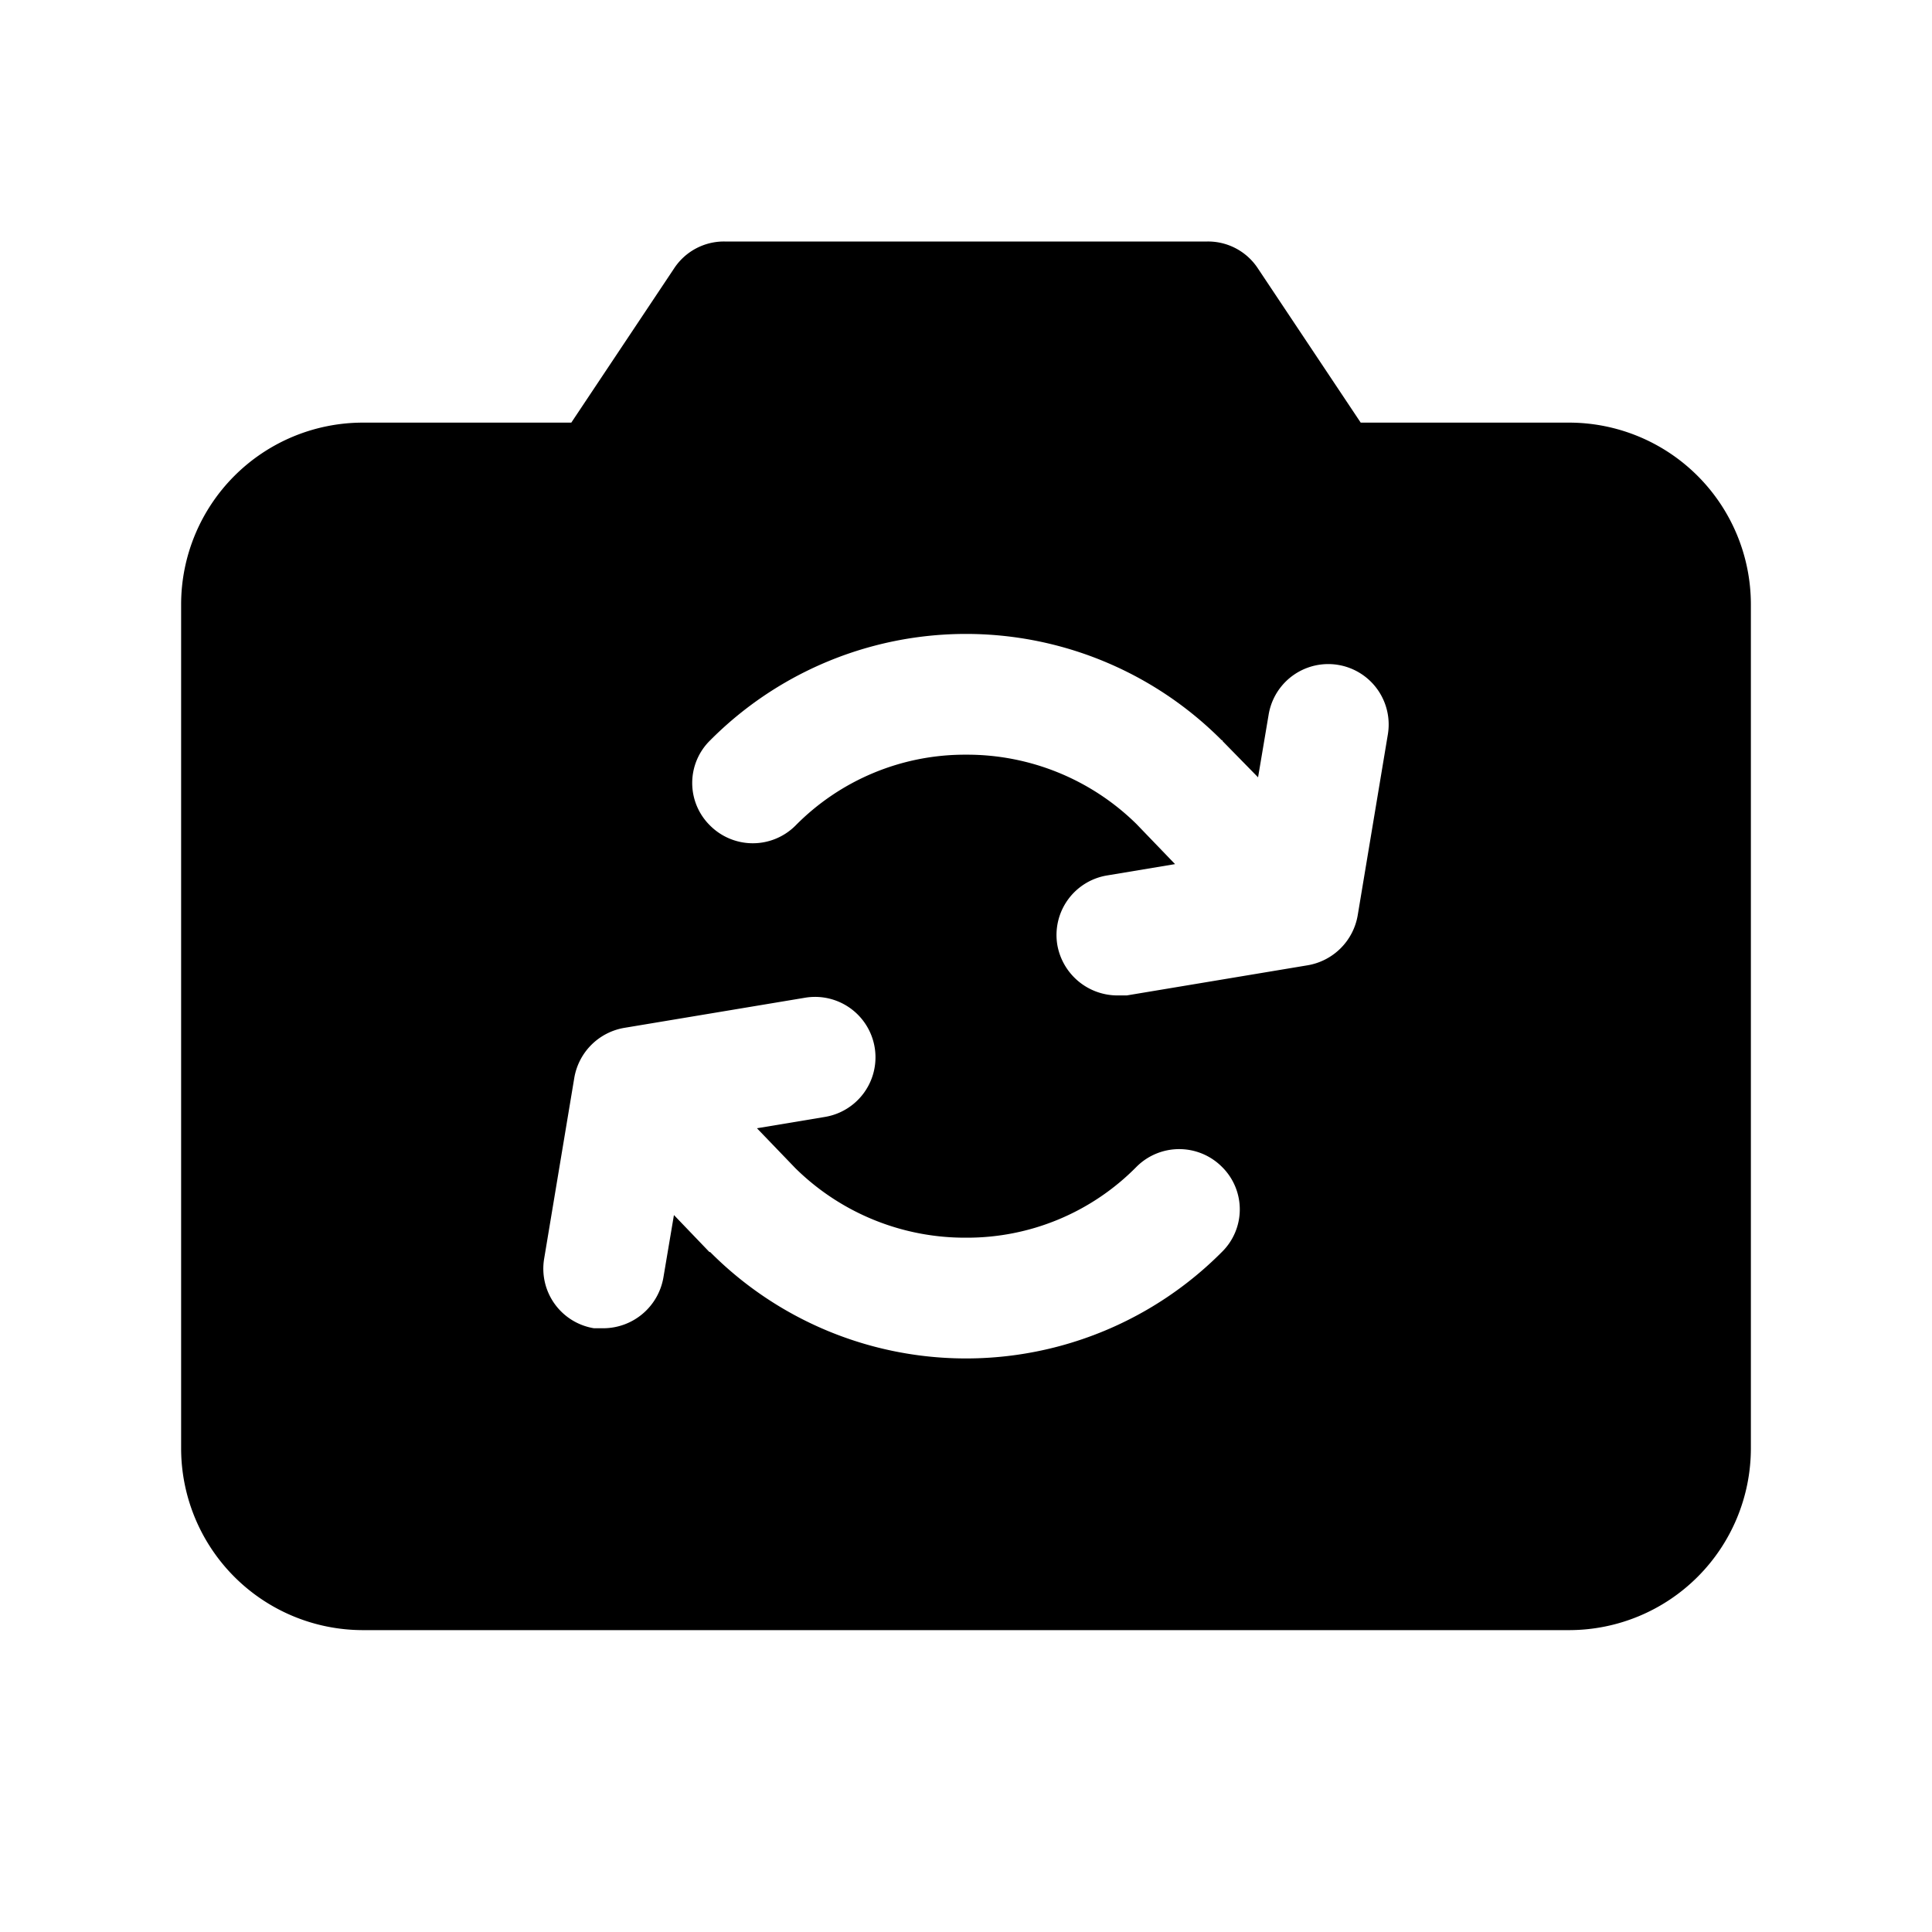 <svg xmlns="http://www.w3.org/2000/svg" viewBox="0 0 256 256" fill="currentColor"><path d="M208,56H180.3L166.7,35.6A7.9,7.9,0,0,0,160,32H96a7.9,7.9,0,0,0-6.7,3.6L75.7,56H48A24.1,24.1,0,0,0,24,80V192a24.1,24.1,0,0,0,24,24H208a24.1,24.1,0,0,0,24-24V80A24.1,24.1,0,0,0,208,56ZM161.9,165.9a47.8,47.8,0,0,1-67.8,0H94L89.3,161l-1.4,8.3A8.1,8.1,0,0,1,80,176H78.7a8,8,0,0,1-6.6-9.2l4-24a8.1,8.1,0,0,1,6.6-6.6l24-4a8,8,0,1,1,2.6,15.8l-9,1.5,5.1,5.3A32,32,0,0,0,128,164a31.5,31.5,0,0,0,22.6-9.4,8,8,0,0,1,11.3,0A7.9,7.9,0,0,1,161.9,165.9Zm22-68.6-4,24a8.1,8.1,0,0,1-6.6,6.6l-24,4H148a8.1,8.1,0,0,1-7.9-6.7,8,8,0,0,1,6.6-9.2l9-1.5-5.1-5.3A32,32,0,0,0,128,100a31.5,31.5,0,0,0-22.6,9.4,8,8,0,0,1-11.3,0,7.9,7.9,0,0,1,0-11.3,47.8,47.8,0,0,1,67.8,0c.1,0,.1,0,.1.1l4.7,4.8,1.4-8.3a8,8,0,0,1,15.8,2.6Z"/></svg>